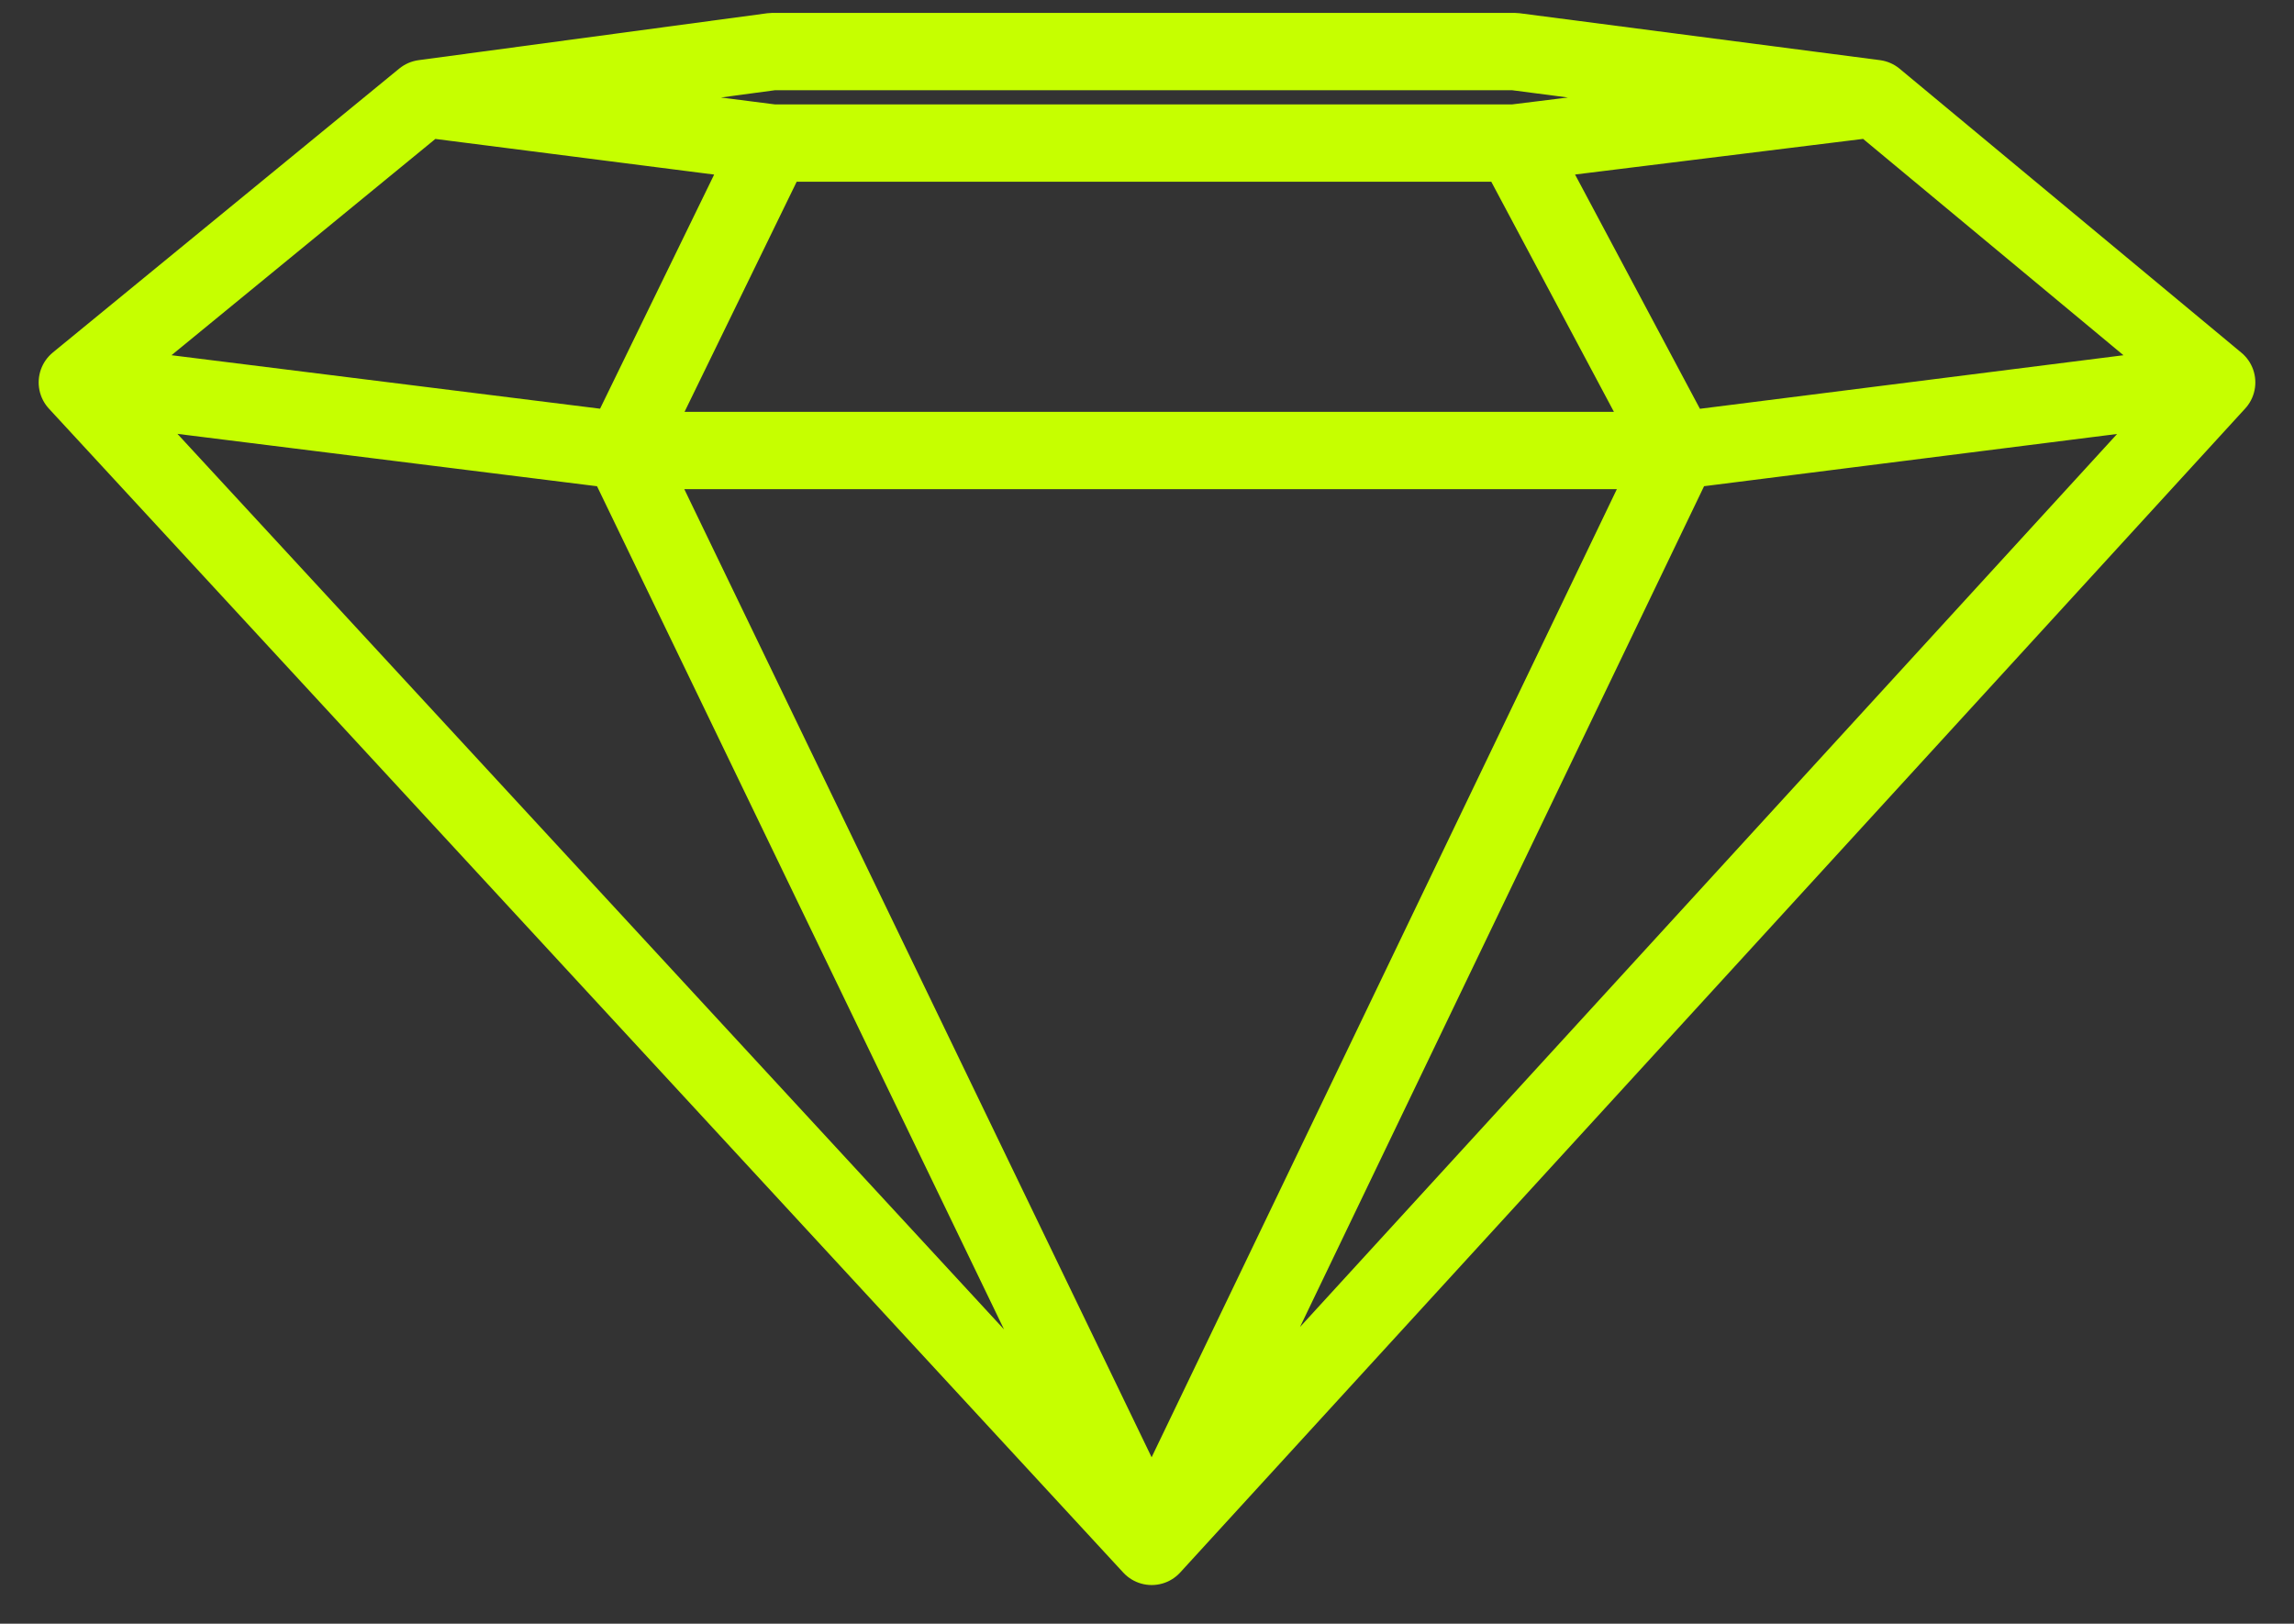 <svg width="89" height="63" viewBox="0 0 89 63" fill="none" xmlns="http://www.w3.org/2000/svg">
  <rect x="0" y="0" width="89" height="63" fill="#333333" stroke="none"/>
  <path
    d="M44.682 60L3 14.838M44.682 60L24.159 17.479M44.682 60L65.114 17.479M44.682 60L86 14.838M3 14.838L16.44 3.821M3 14.838L24.159 17.479M24.159 17.479L29.971 5.551M24.159 17.479H65.114M65.114 17.479L58.757 5.551M65.114 17.479L86 14.838M86 14.838L72.742 3.821M16.44 3.821L29.971 5.551M16.44 3.821L29.971 2H58.757L72.742 3.821M29.971 5.551H58.757M72.742 3.821L58.757 5.551"
    stroke="#C6FF00"
    stroke-width="3"
    stroke-linecap="round"
    stroke-linejoin="round"
  />
</svg>

